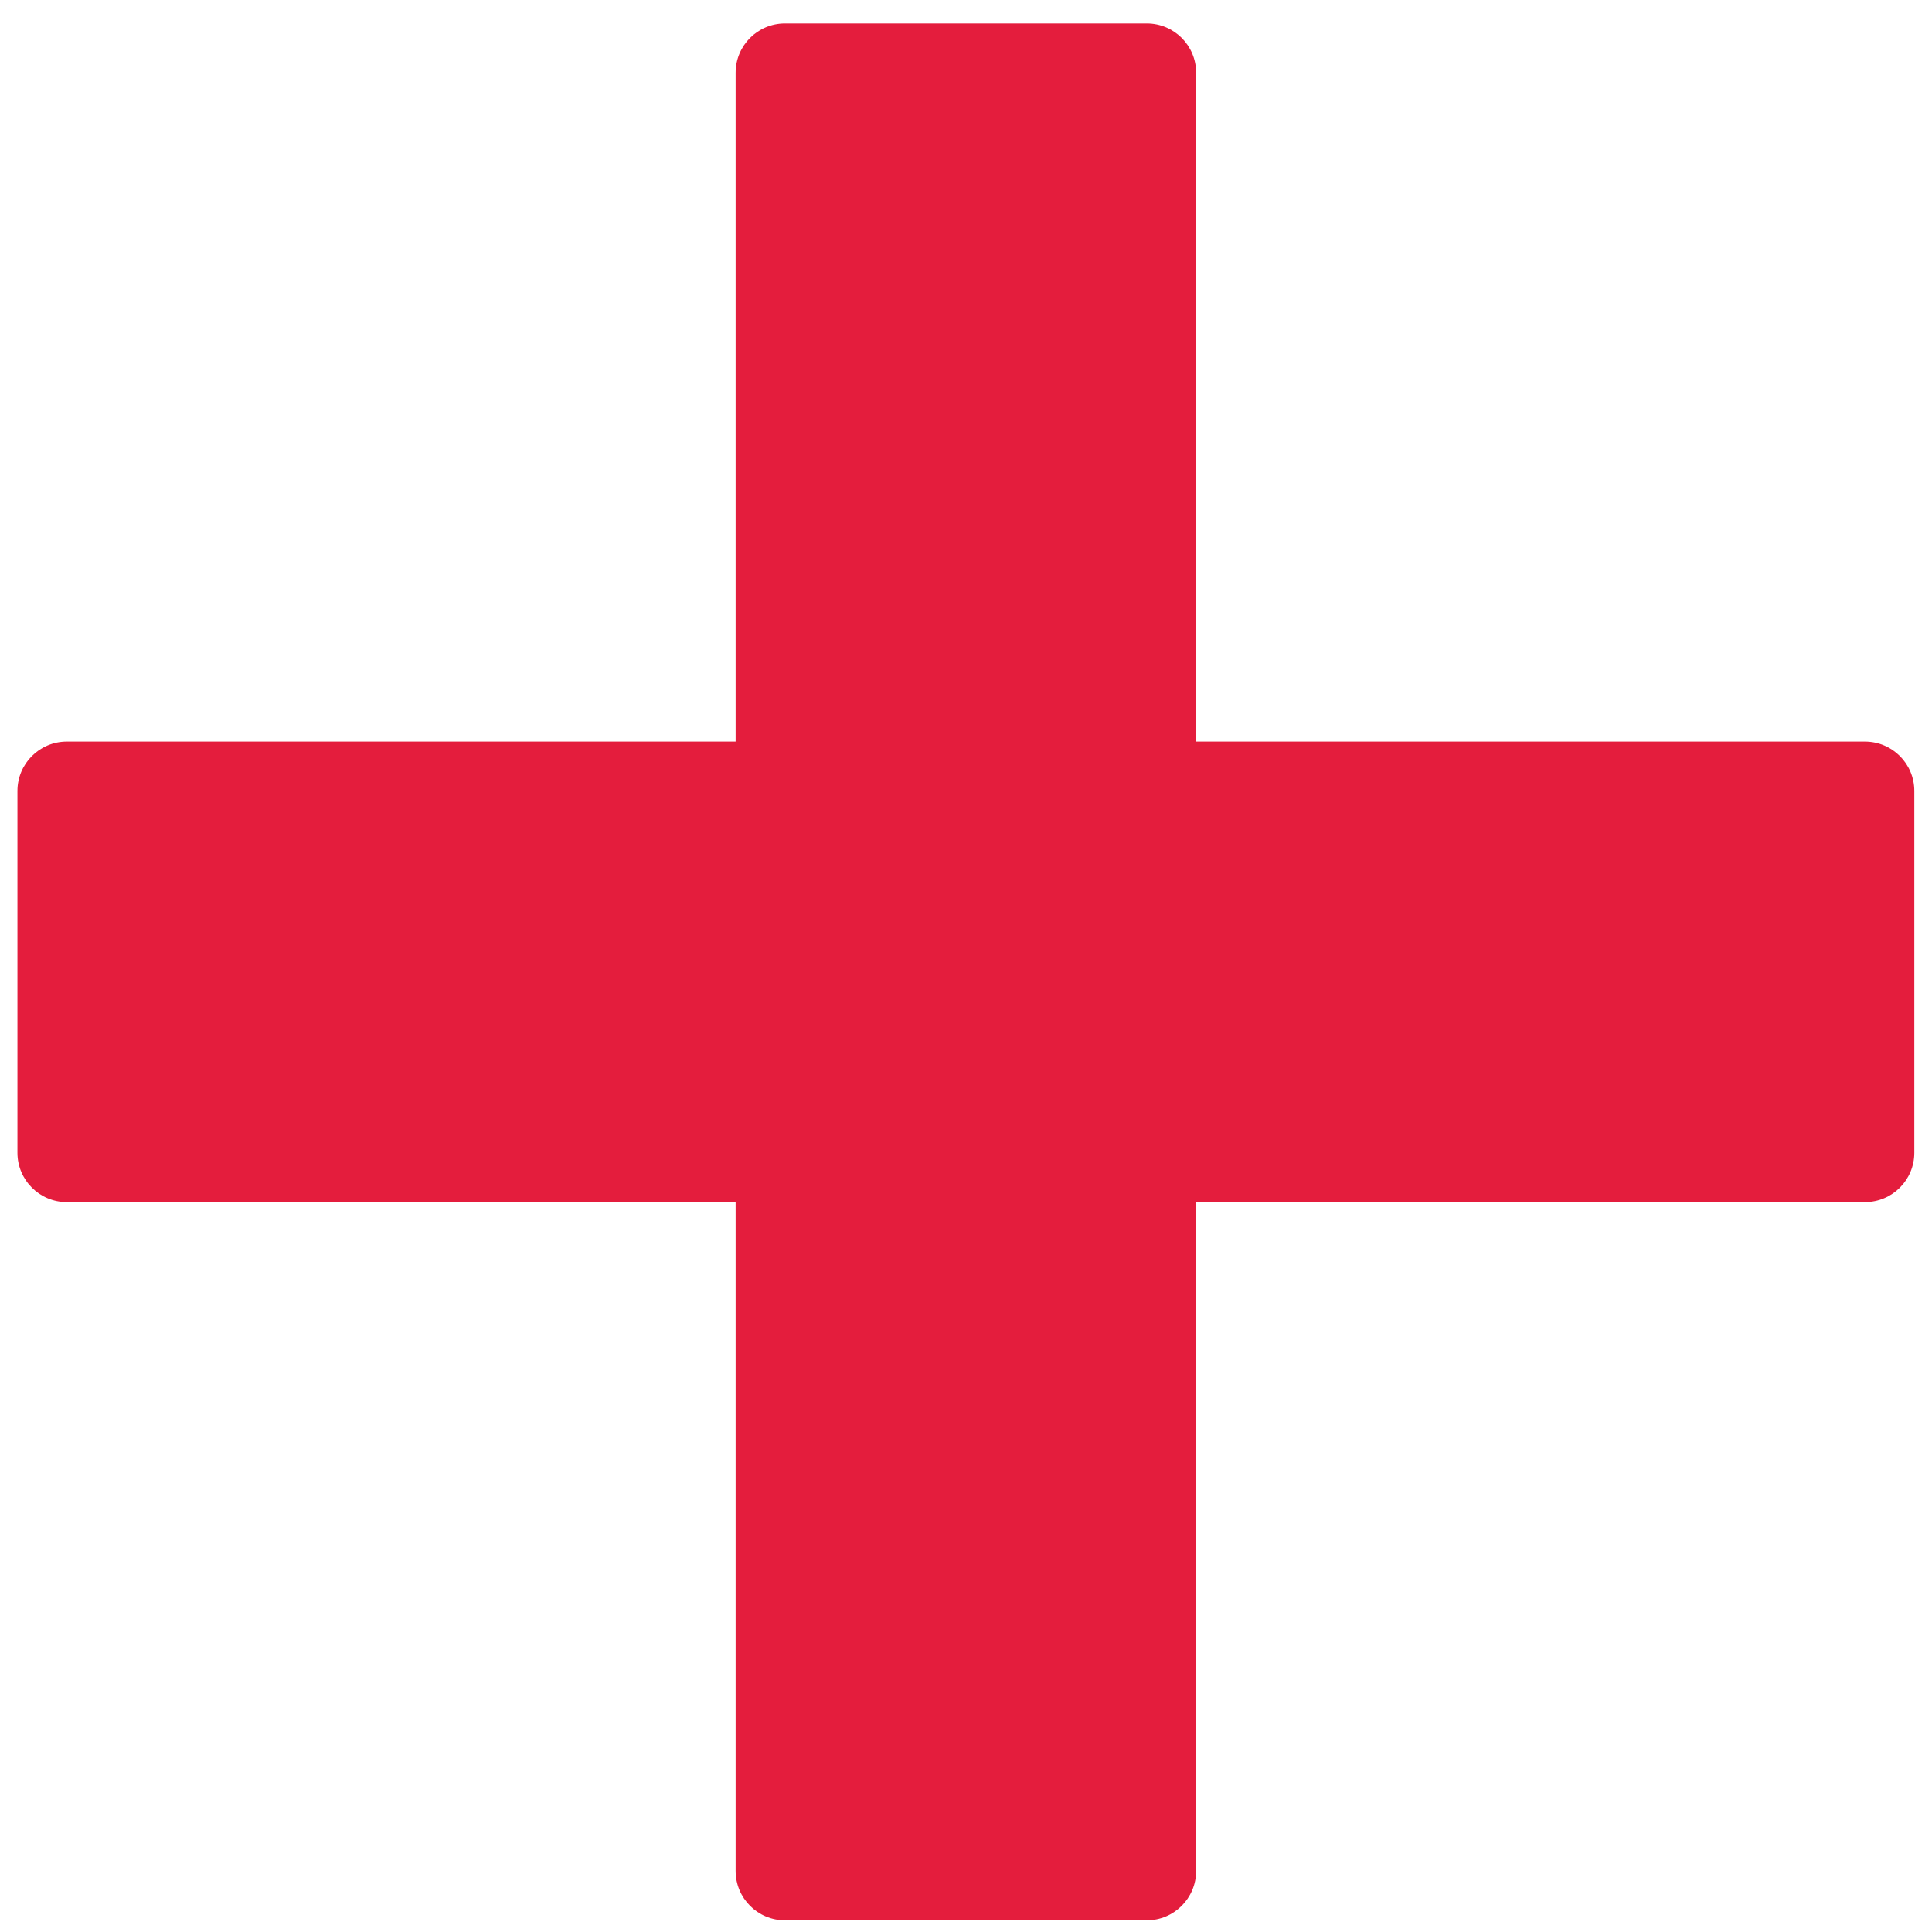 <svg width="66" height="66" viewBox="0 0 66 66" fill="none" xmlns="http://www.w3.org/2000/svg">
<path d="M65.396 27.02V39.381C65.396 40.311 64.642 41.066 63.71 41.066H40.862V63.914C40.862 64.846 40.107 65.6 39.176 65.6H26.815C25.885 65.6 25.13 64.846 25.13 63.914V41.066H2.281C1.35 41.066 0.596 40.311 0.596 39.381V27.02C0.596 26.089 1.35 25.334 2.281 25.334H25.13V2.486C25.13 1.554 25.885 0.8 26.815 0.8H39.176C40.107 0.8 40.862 1.554 40.862 2.486V25.334H63.71C64.642 25.334 65.396 26.089 65.396 27.02Z" fill="#E41D3D"/>
</svg>
